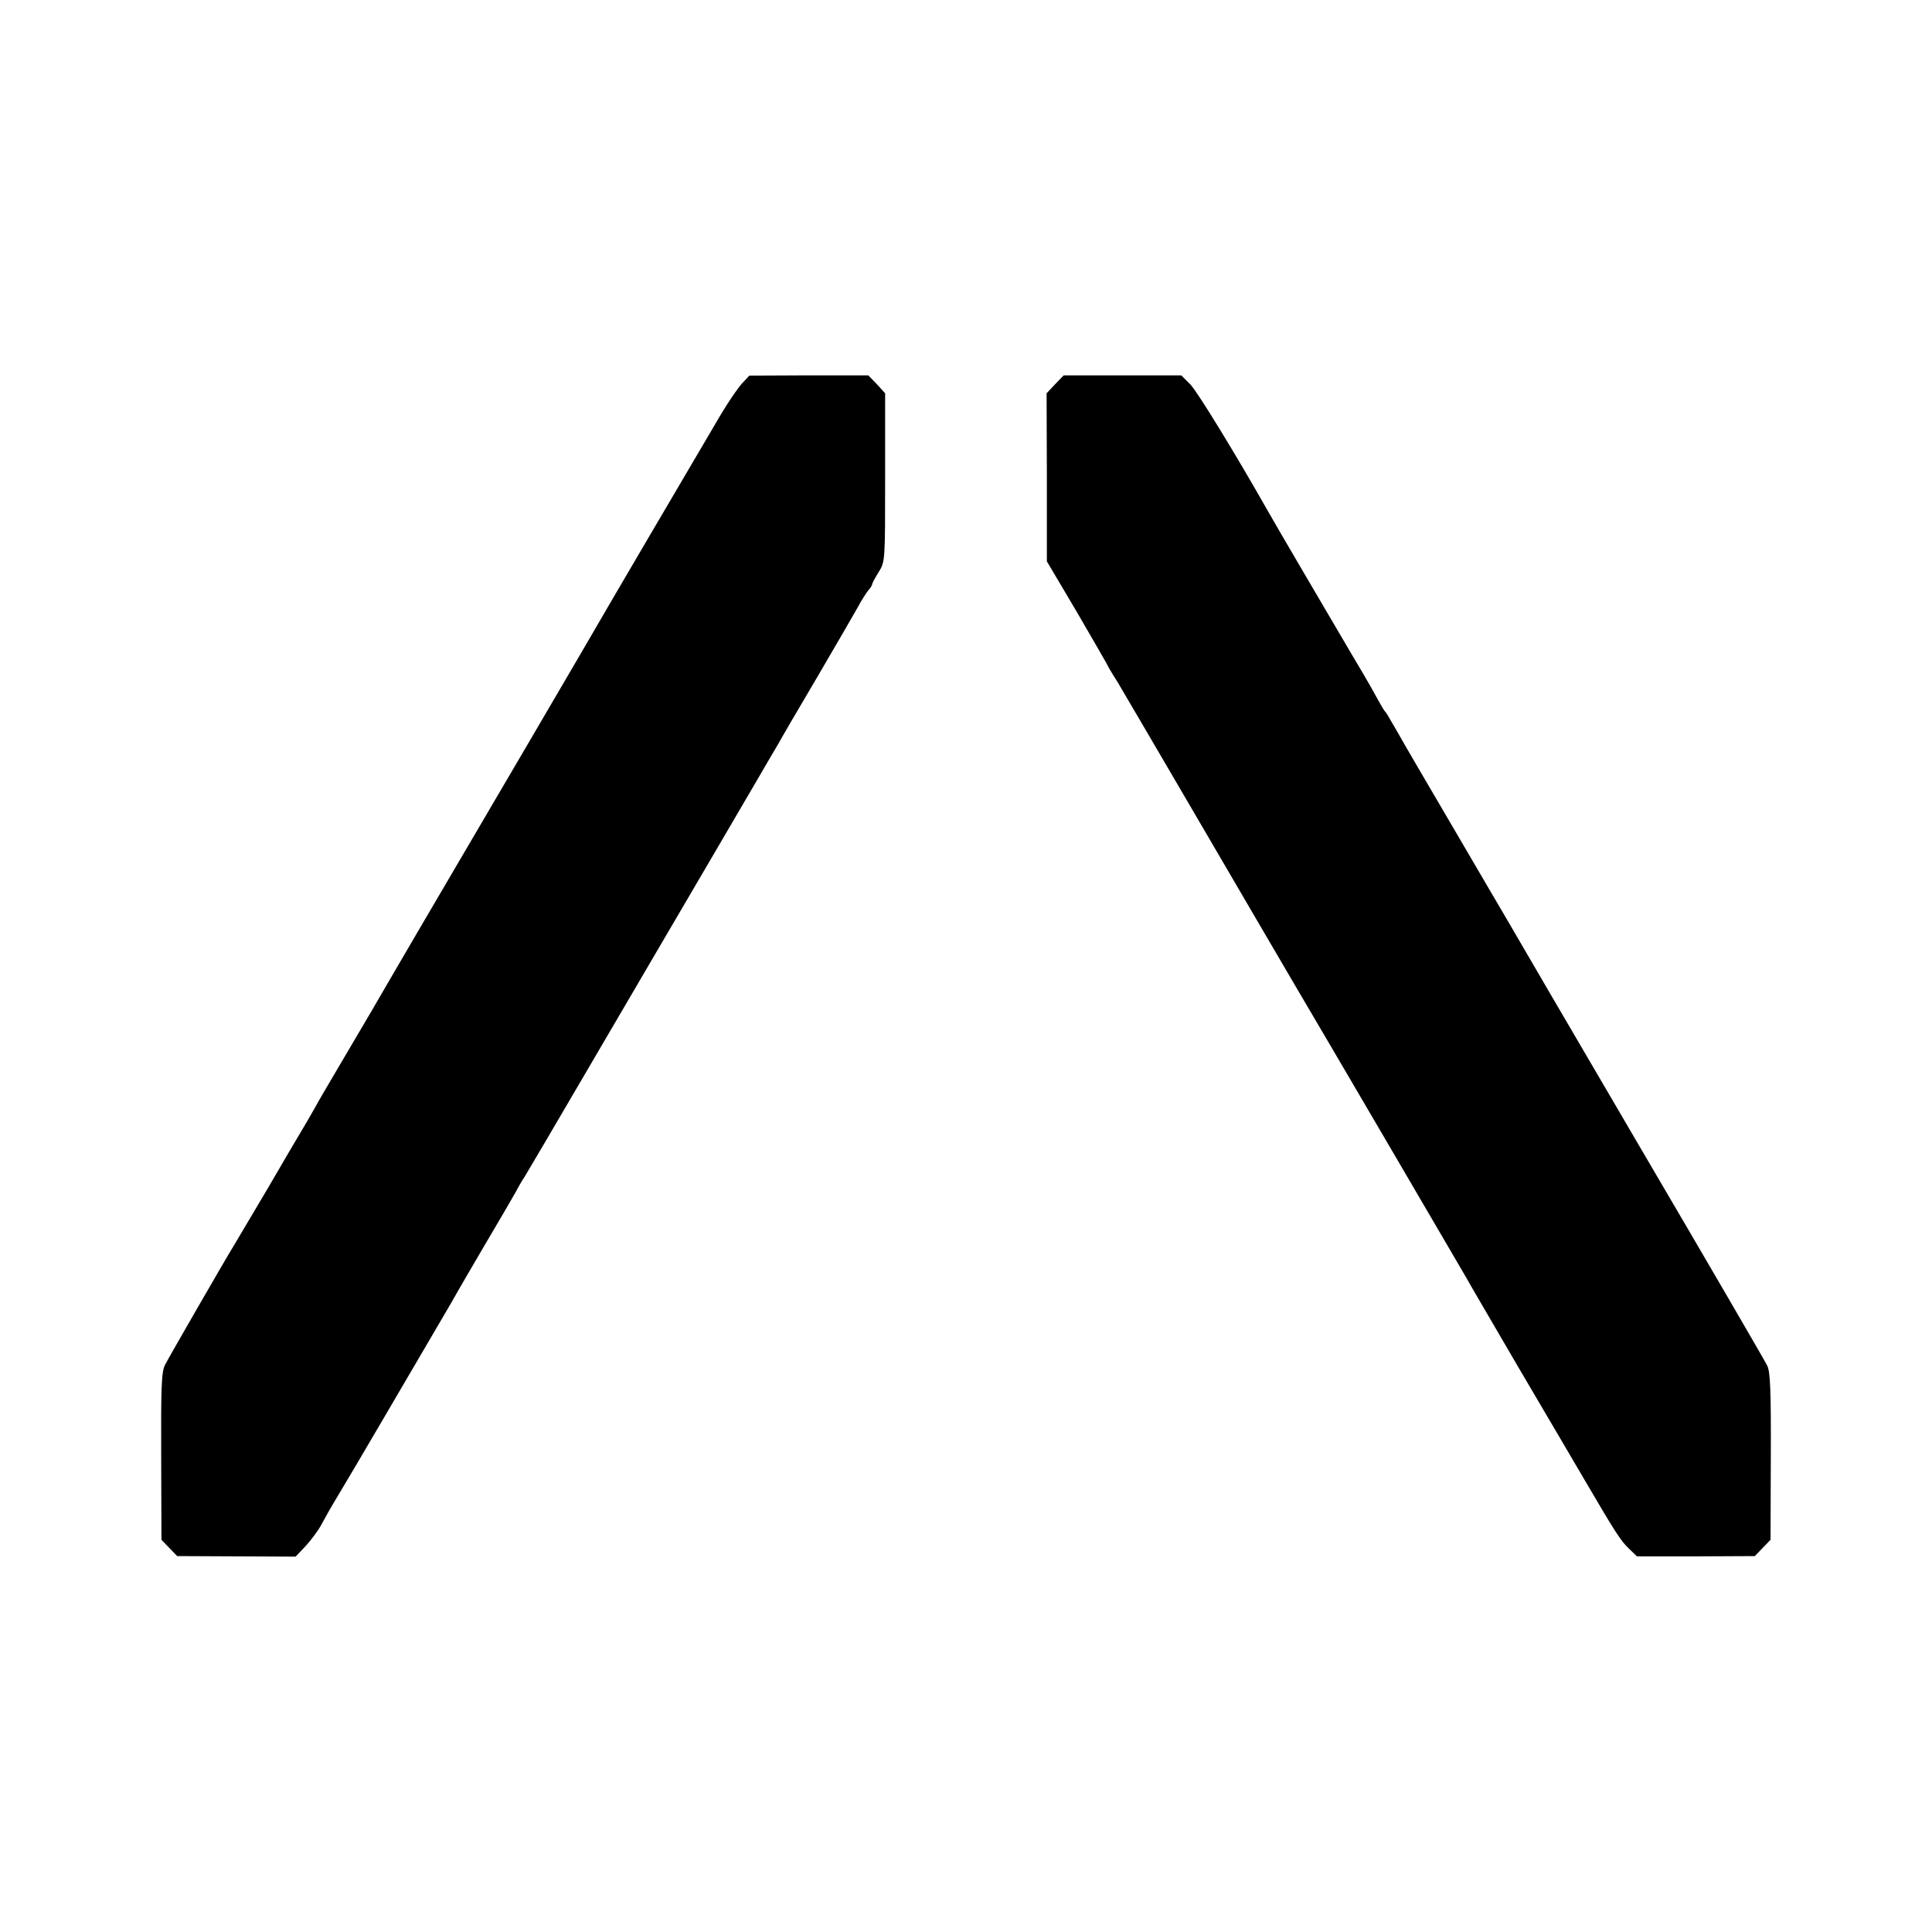 <?xml version="1.0" standalone="no"?>
<!DOCTYPE svg PUBLIC "-//W3C//DTD SVG 20010904//EN"
 "http://www.w3.org/TR/2001/REC-SVG-20010904/DTD/svg10.dtd">
<svg version="1.0" xmlns="http://www.w3.org/2000/svg"
 width="700pt" height="700pt" viewBox="0 0 700 700"
 preserveAspectRatio="xMidYMid meet">
<g transform="translate(0,700) scale(0.1,-0.1)"
fill="#000000" stroke="none">
<path d="M2688 5610 c-15 -16 -58 -79 -94 -142 -112 -190 -406 -691 -424 -723
-22 -39 -462 -790 -653 -1115 -82 -140 -158 -271 -169 -290 -11 -19 -59 -100
-106 -180 -47 -80 -92 -156 -99 -170 -8 -14 -26 -46 -41 -71 -15 -25 -76 -128
-135 -230 -60 -101 -113 -191 -118 -199 -34 -55 -239 -411 -251 -435 -13 -25
-15 -81 -14 -332 l1 -302 28 -29 29 -30 214 -1 215 -1 37 39 c20 22 46 57 57
78 11 21 36 65 56 98 20 33 100 168 177 300 183 313 172 294 212 362 19 32 39
67 45 78 6 11 51 88 99 170 49 83 100 170 114 195 13 25 28 50 32 55 4 6 110
186 235 400 126 215 327 559 448 765 121 206 227 389 237 405 9 17 72 125 140
240 68 116 134 230 148 255 13 25 31 52 38 61 8 8 14 19 14 22 0 4 11 24 24
45 23 37 23 39 23 342 l0 305 -30 33 -31 32 -215 0 -216 -1 -27 -29z"/>
<path d="M3823 5608 l-31 -33 1 -304 0 -305 109 -184 c59 -102 108 -186 108
-187 0 -2 17 -32 39 -66 21 -35 156 -266 301 -514 144 -247 300 -513 345 -590
110 -186 592 -1010 618 -1055 10 -19 96 -165 189 -325 94 -159 202 -344 241
-410 109 -186 129 -218 160 -247 l28 -27 213 0 214 1 28 29 29 30 1 302 c1
238 -2 308 -13 329 -7 15 -214 371 -460 790 -246 420 -461 788 -478 818 -18
30 -110 188 -205 350 -95 162 -181 309 -190 326 -10 17 -24 42 -32 55 -7 13
-15 26 -18 29 -5 5 -10 13 -52 89 -11 20 -43 74 -71 121 -77 131 -288 490
-311 532 -110 194 -247 418 -273 445 l-33 33 -213 0 -213 0 -31 -32z"/>
</g>
</svg>
